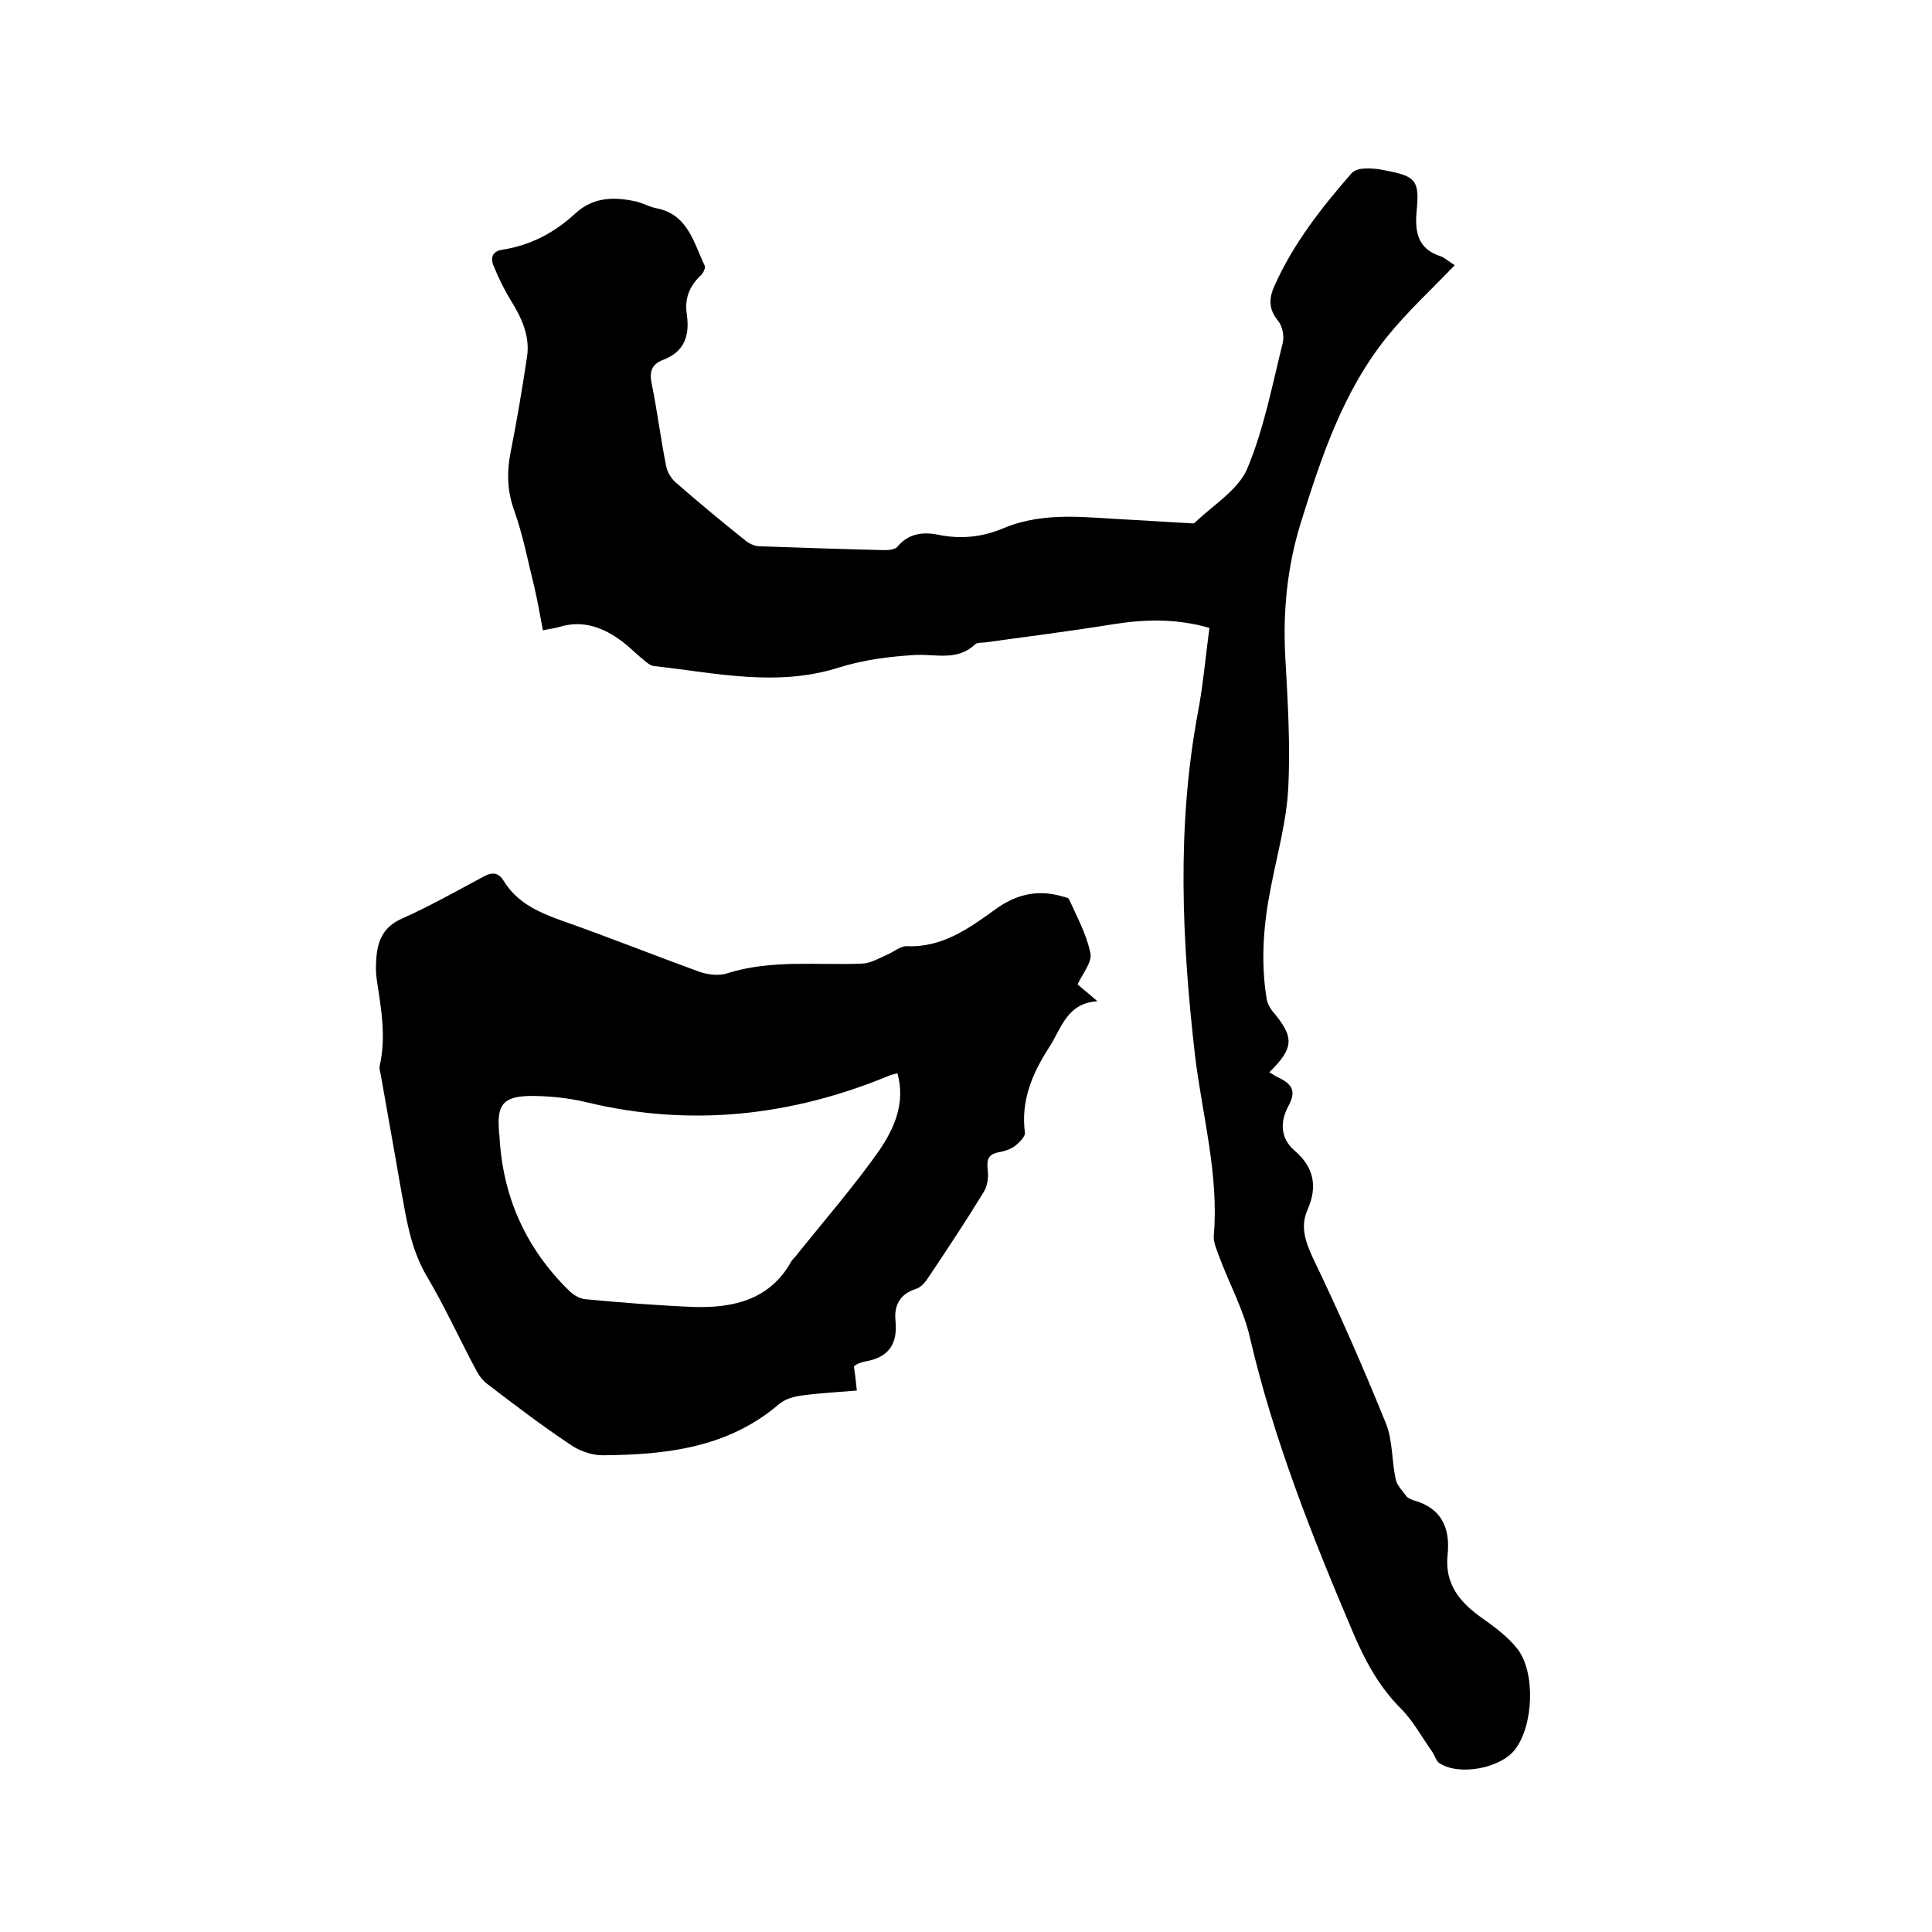 <svg enable-background="new 0 0 400 400" viewBox="0 0 400 400" xmlns="http://www.w3.org/2000/svg"><path d="m301.2 54.9c-4.8 5-9.8 9.6-14 14.8-9.2 11.4-13.7 25.1-18 38.9-2.7 8.9-3.6 18-3.1 27.3.5 9.2 1.1 18.4.6 27.6-.4 6.8-2.3 13.5-3.6 20.3-1.5 7.5-2.1 15.1-.9 22.7.1 1 .6 2 1.2 2.8 4.6 5.4 4.6 7.6-.6 12.7.7.4 1.4.9 2.1 1.2 2.6 1.3 3.5 2.7 1.9 5.7-1.7 3.1-1.9 6.6 1.2 9.3 4.1 3.5 4.8 7.5 2.7 12.3-1.5 3.4-.5 6.4 1.1 9.9 5.4 11.2 10.4 22.6 15.1 34.2 1.5 3.6 1.2 7.9 2.1 11.8.3 1.2 1.4 2.3 2.2 3.4.3.4.9.6 1.4.8 5.9 1.6 7.7 5.8 7.1 11.4-.6 5.9 2.5 9.7 7 12.9 2.7 1.9 5.4 3.9 7.4 6.4 3.9 4.9 3.4 16.1-.5 21-3 3.8-11.4 5.4-15.5 2.8-.7-.4-1-1.5-1.5-2.3-2.2-3.1-4-6.5-6.6-9.1-4.6-4.6-7.5-10.1-10-16-8.4-19.8-16.3-39.7-21.2-60.7-1.3-5.8-4.3-11.2-6.4-16.9-.5-1.4-1.2-2.9-1.1-4.2 1.1-12.7-2.4-25-3.9-37.5-2.7-23.6-3.8-47.2.6-70.8 1.1-5.8 1.6-11.7 2.4-17.6-6.9-2-13.6-1.8-20.3-.7-8.7 1.4-17.4 2.5-26.1 3.7-.7.1-1.7 0-2.1.4-3.7 3.5-8.1 2-12.3 2.2-5.3.3-10.8 1-15.9 2.6-12.9 4.1-25.6 1.1-38.3-.3-.8-.1-1.6-.8-2.3-1.4-1.5-1.2-2.8-2.6-4.3-3.7-3.9-2.9-8.1-4.5-13-3-1 .3-2 .4-3.4.7-.6-3.2-1.1-6.1-1.8-9.1-1.3-5.2-2.3-10.5-4.1-15.6-1.5-4.1-1.6-7.9-.8-12.1 1.3-6.5 2.4-13.1 3.4-19.7.7-4.4-1.1-8.2-3.4-11.9-1.4-2.3-2.6-4.8-3.6-7.3-.6-1.6 0-2.8 1.9-3.1 5.8-.9 10.8-3.5 15.1-7.5 3.7-3.4 8-3.5 12.5-2.5 1.4.3 2.8 1.1 4.2 1.4 6.6 1.2 7.8 7.1 10.1 11.9.2.5-.3 1.6-.9 2.1-2.3 2.2-3.3 4.8-2.8 8 .6 4.3-.4 7.7-4.9 9.4-2.6 1-2.9 2.7-2.3 5.3 1.1 5.5 1.8 11.1 2.9 16.6.2 1.2 1 2.6 1.9 3.4 4.7 4.1 9.5 8.1 14.4 12 .8.7 2 1.3 3.1 1.3 8.7.3 17.3.6 26 .8.9 0 2.1-.2 2.5-.7 2.3-2.8 5.3-3.1 8.4-2.5 4.7 1 9.3.5 13.7-1.4 8.5-3.5 17.3-2.1 26-1.7 4 .2 8 .5 12 .7.5 0 1.3.2 1.5-.1 3.7-3.6 8.9-6.7 10.8-11.1 3.5-8.3 5.2-17.4 7.4-26.2.3-1.4-.1-3.4-1-4.5-2-2.4-1.9-4.7-.7-7.3 3.9-8.7 9.7-16.1 15.9-23.2.6-.7 1.8-1 2.7-1 1.5-.1 3 .1 4.4.4 6.3 1.2 7 2.1 6.4 8.4-.4 4.3.2 7.9 5.1 9.4.9.4 1.9 1.3 2.8 1.8z"/><path d="m223.1 203.8c1 .9 2.3 1.9 4.1 3.5-6.3.4-7.4 5.5-9.9 9.4-3.5 5.4-6 11.1-5.1 17.8.1.8-1.2 2.1-2.1 2.8-1 .7-2.3 1.1-3.5 1.3-2.2.5-2.3 1.7-2.1 3.7.2 1.5-.1 3.4-.9 4.6-3.6 5.9-7.4 11.6-11.2 17.3-.7 1.1-1.7 2.4-2.9 2.7-3.3 1.1-4.4 3.5-4.1 6.5.5 5-1.5 7.7-6.4 8.5-.5.1-1 .3-1.5.5-.2.1-.3.2-.7.5.2 1.4.4 3 .6 5-3.7.3-7.5.5-11.2 1-1.7.2-3.6.7-4.9 1.8-10.6 9.1-23.5 10.5-36.6 10.6-2.3 0-5-1-6.9-2.4-5.7-3.8-11.2-8-16.7-12.2-1-.7-1.8-1.7-2.4-2.8-3.5-6.5-6.5-13.2-10.3-19.6-3.5-5.9-4.3-12.3-5.5-18.7-1.3-7.6-2.7-15.2-4-22.7-.1-.7-.4-1.5-.3-2.2 1.4-6 .3-12-.6-17.9-.2-1.3-.2-2.7-.1-4.1.2-3.8 1.4-6.8 5.3-8.5 5.8-2.6 11.3-5.7 16.9-8.7 1.8-1 3.1-.9 4.2.9 2.7 4.4 7 6.4 11.7 8.1 9.7 3.4 19.2 7.2 28.8 10.7 1.8.6 4 .9 5.8.3 9.2-2.9 18.7-1.6 28-2 1.7-.1 3.4-1.1 5-1.8 1.4-.6 2.9-1.9 4.2-1.8 7.2.3 12.7-3.6 18.1-7.5 4.2-3.1 8.6-4.3 13.7-2.9.6.2 1.5.3 1.7.6 1.6 3.6 3.6 7.2 4.4 11 .6 1.9-1.4 4.2-2.6 6.7zm-37.3 18.4c-.7.2-1.2.3-1.7.5-20.3 8.4-41.2 10.7-62.7 5.5-3.8-.9-7.7-1.3-11.6-1.3-5.6.1-6.9 1.8-6.5 7.1 0 .3 0 .6.1 1 .6 12.6 5.4 23.4 14.4 32.2.9.9 2.2 1.7 3.5 1.8 7.5.7 15 1.3 22.5 1.6 8.1.2 15.6-1.5 20-9.4.4-.6 1-1.1 1.4-1.7 5.7-7.1 11.7-14 16.9-21.4 3.1-4.6 5.4-9.8 3.7-15.9z"/></svg>
